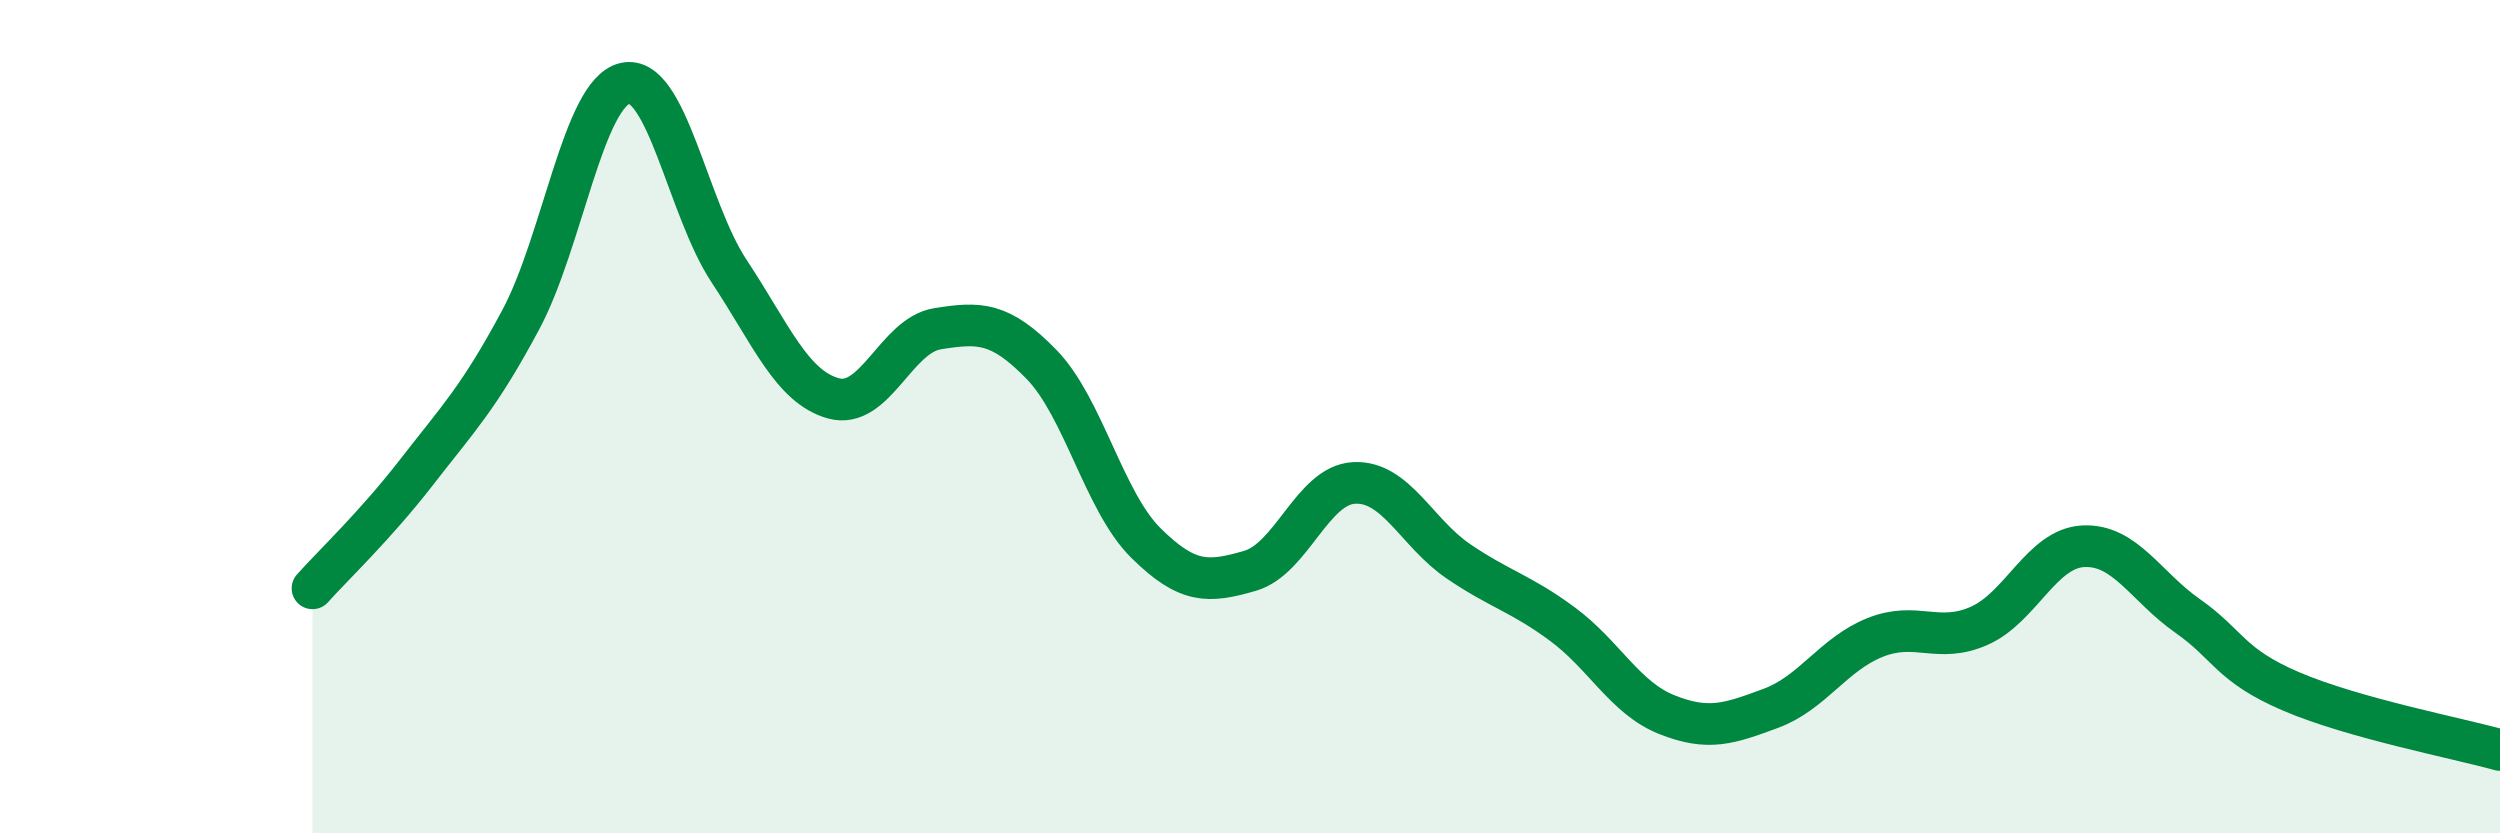 
    <svg width="60" height="20" viewBox="0 0 60 20" xmlns="http://www.w3.org/2000/svg">
      <path
        d="M 7.5,14.12 C 8,13.56 9,12.62 10,11.33 C 11,10.04 11.5,9.54 12.5,7.67 C 13.5,5.8 14,2.23 15,2 C 16,1.77 16.5,5 17.5,6.51 C 18.5,8.02 19,9.28 20,9.56 C 21,9.84 21.5,8.05 22.5,7.89 C 23.5,7.73 24,7.72 25,8.75 C 26,9.78 26.5,12.04 27.5,13.03 C 28.5,14.02 29,13.99 30,13.7 C 31,13.41 31.5,11.64 32.5,11.59 C 33.5,11.54 34,12.79 35,13.47 C 36,14.15 36.5,14.24 37.5,14.98 C 38.5,15.72 39,16.75 40,17.15 C 41,17.55 41.5,17.37 42.5,17 C 43.5,16.63 44,15.7 45,15.3 C 46,14.9 46.5,15.46 47.5,15.02 C 48.5,14.58 49,13.16 50,13.11 C 51,13.06 51.5,14.08 52.5,14.78 C 53.5,15.48 53.5,15.96 55,16.6 C 56.5,17.24 59,17.72 60,18L60 20L7.5 20Z"
        fill="#008740"
        opacity="0.1"
        stroke-linecap="round"
        stroke-linejoin="round"
      />
      <path
        d="M 7.5,14.12 C 8,13.56 9,12.62 10,11.33 C 11,10.04 11.5,9.54 12.5,7.67 C 13.5,5.8 14,2.23 15,2 C 16,1.77 16.5,5 17.5,6.51 C 18.5,8.02 19,9.28 20,9.56 C 21,9.84 21.5,8.05 22.5,7.89 C 23.5,7.73 24,7.72 25,8.75 C 26,9.78 26.5,12.04 27.5,13.03 C 28.5,14.02 29,13.99 30,13.7 C 31,13.41 31.5,11.64 32.5,11.59 C 33.5,11.54 34,12.79 35,13.47 C 36,14.15 36.5,14.24 37.5,14.98 C 38.5,15.72 39,16.75 40,17.15 C 41,17.55 41.5,17.37 42.5,17 C 43.5,16.63 44,15.7 45,15.3 C 46,14.9 46.5,15.46 47.5,15.02 C 48.5,14.58 49,13.16 50,13.11 C 51,13.06 51.5,14.08 52.5,14.78 C 53.5,15.48 53.5,15.96 55,16.6 C 56.5,17.24 59,17.72 60,18"
        stroke="#008740"
        stroke-width="1"
        fill="none"
        stroke-linecap="round"
        stroke-linejoin="round"
      />
    </svg>
  